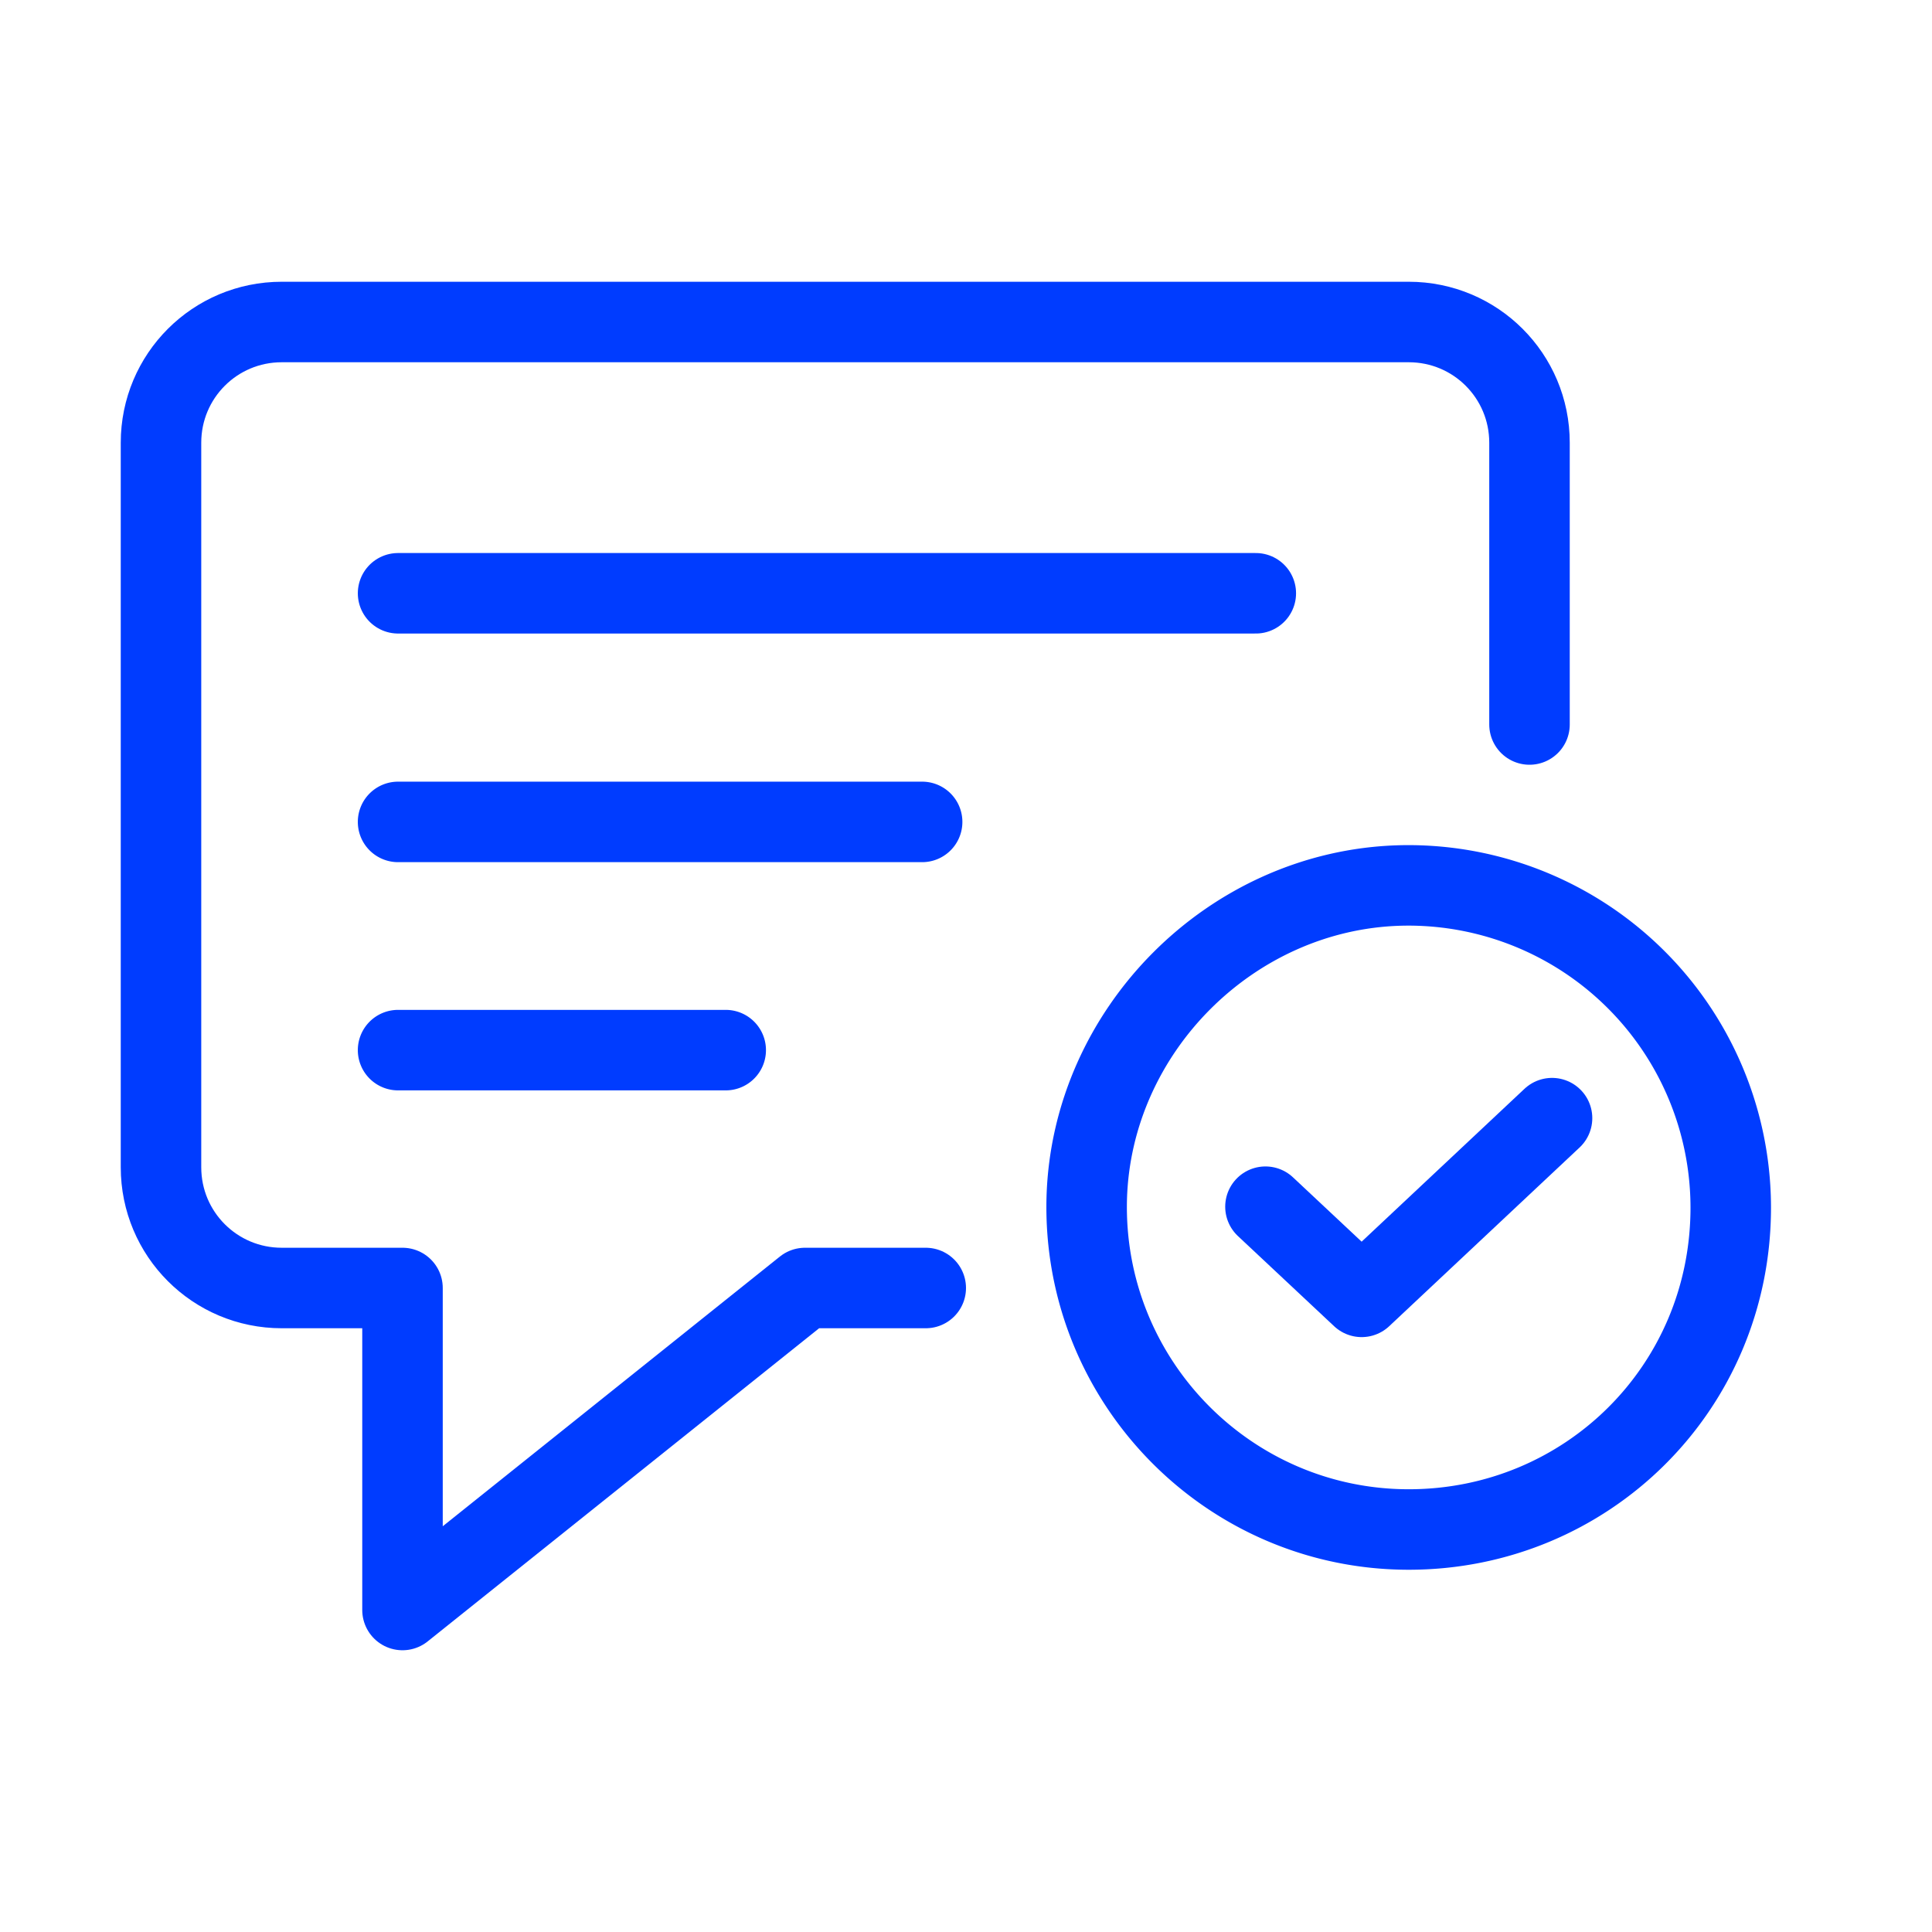 <svg xmlns="http://www.w3.org/2000/svg" viewBox="0 0 48 48" fill="none" stroke="#003CFF" stroke-width="2" stroke-linecap="round" stroke-linejoin="round"><path d="M38 18v-7c0-1.66-1.34-3-3-3H7c-1.66 0-3 1.34-3 3v18c0 1.66 1.34 3 3 3h3v8l10-8h3M9.89 14.74H31.2"/><path d="M9.89 20.42h13.02M9.89 26.09h8.14M35 38c-4.49 0-8.12-3.71-8-8.23.12-4.17 3.59-7.65 7.77-7.77A8.01 8.01 0 0 1 43 30c0 4.49-3.59 8-8 8z"/><path d="M38.56 27.78l-4.73 4.44-2.39-2.24"/></svg>
